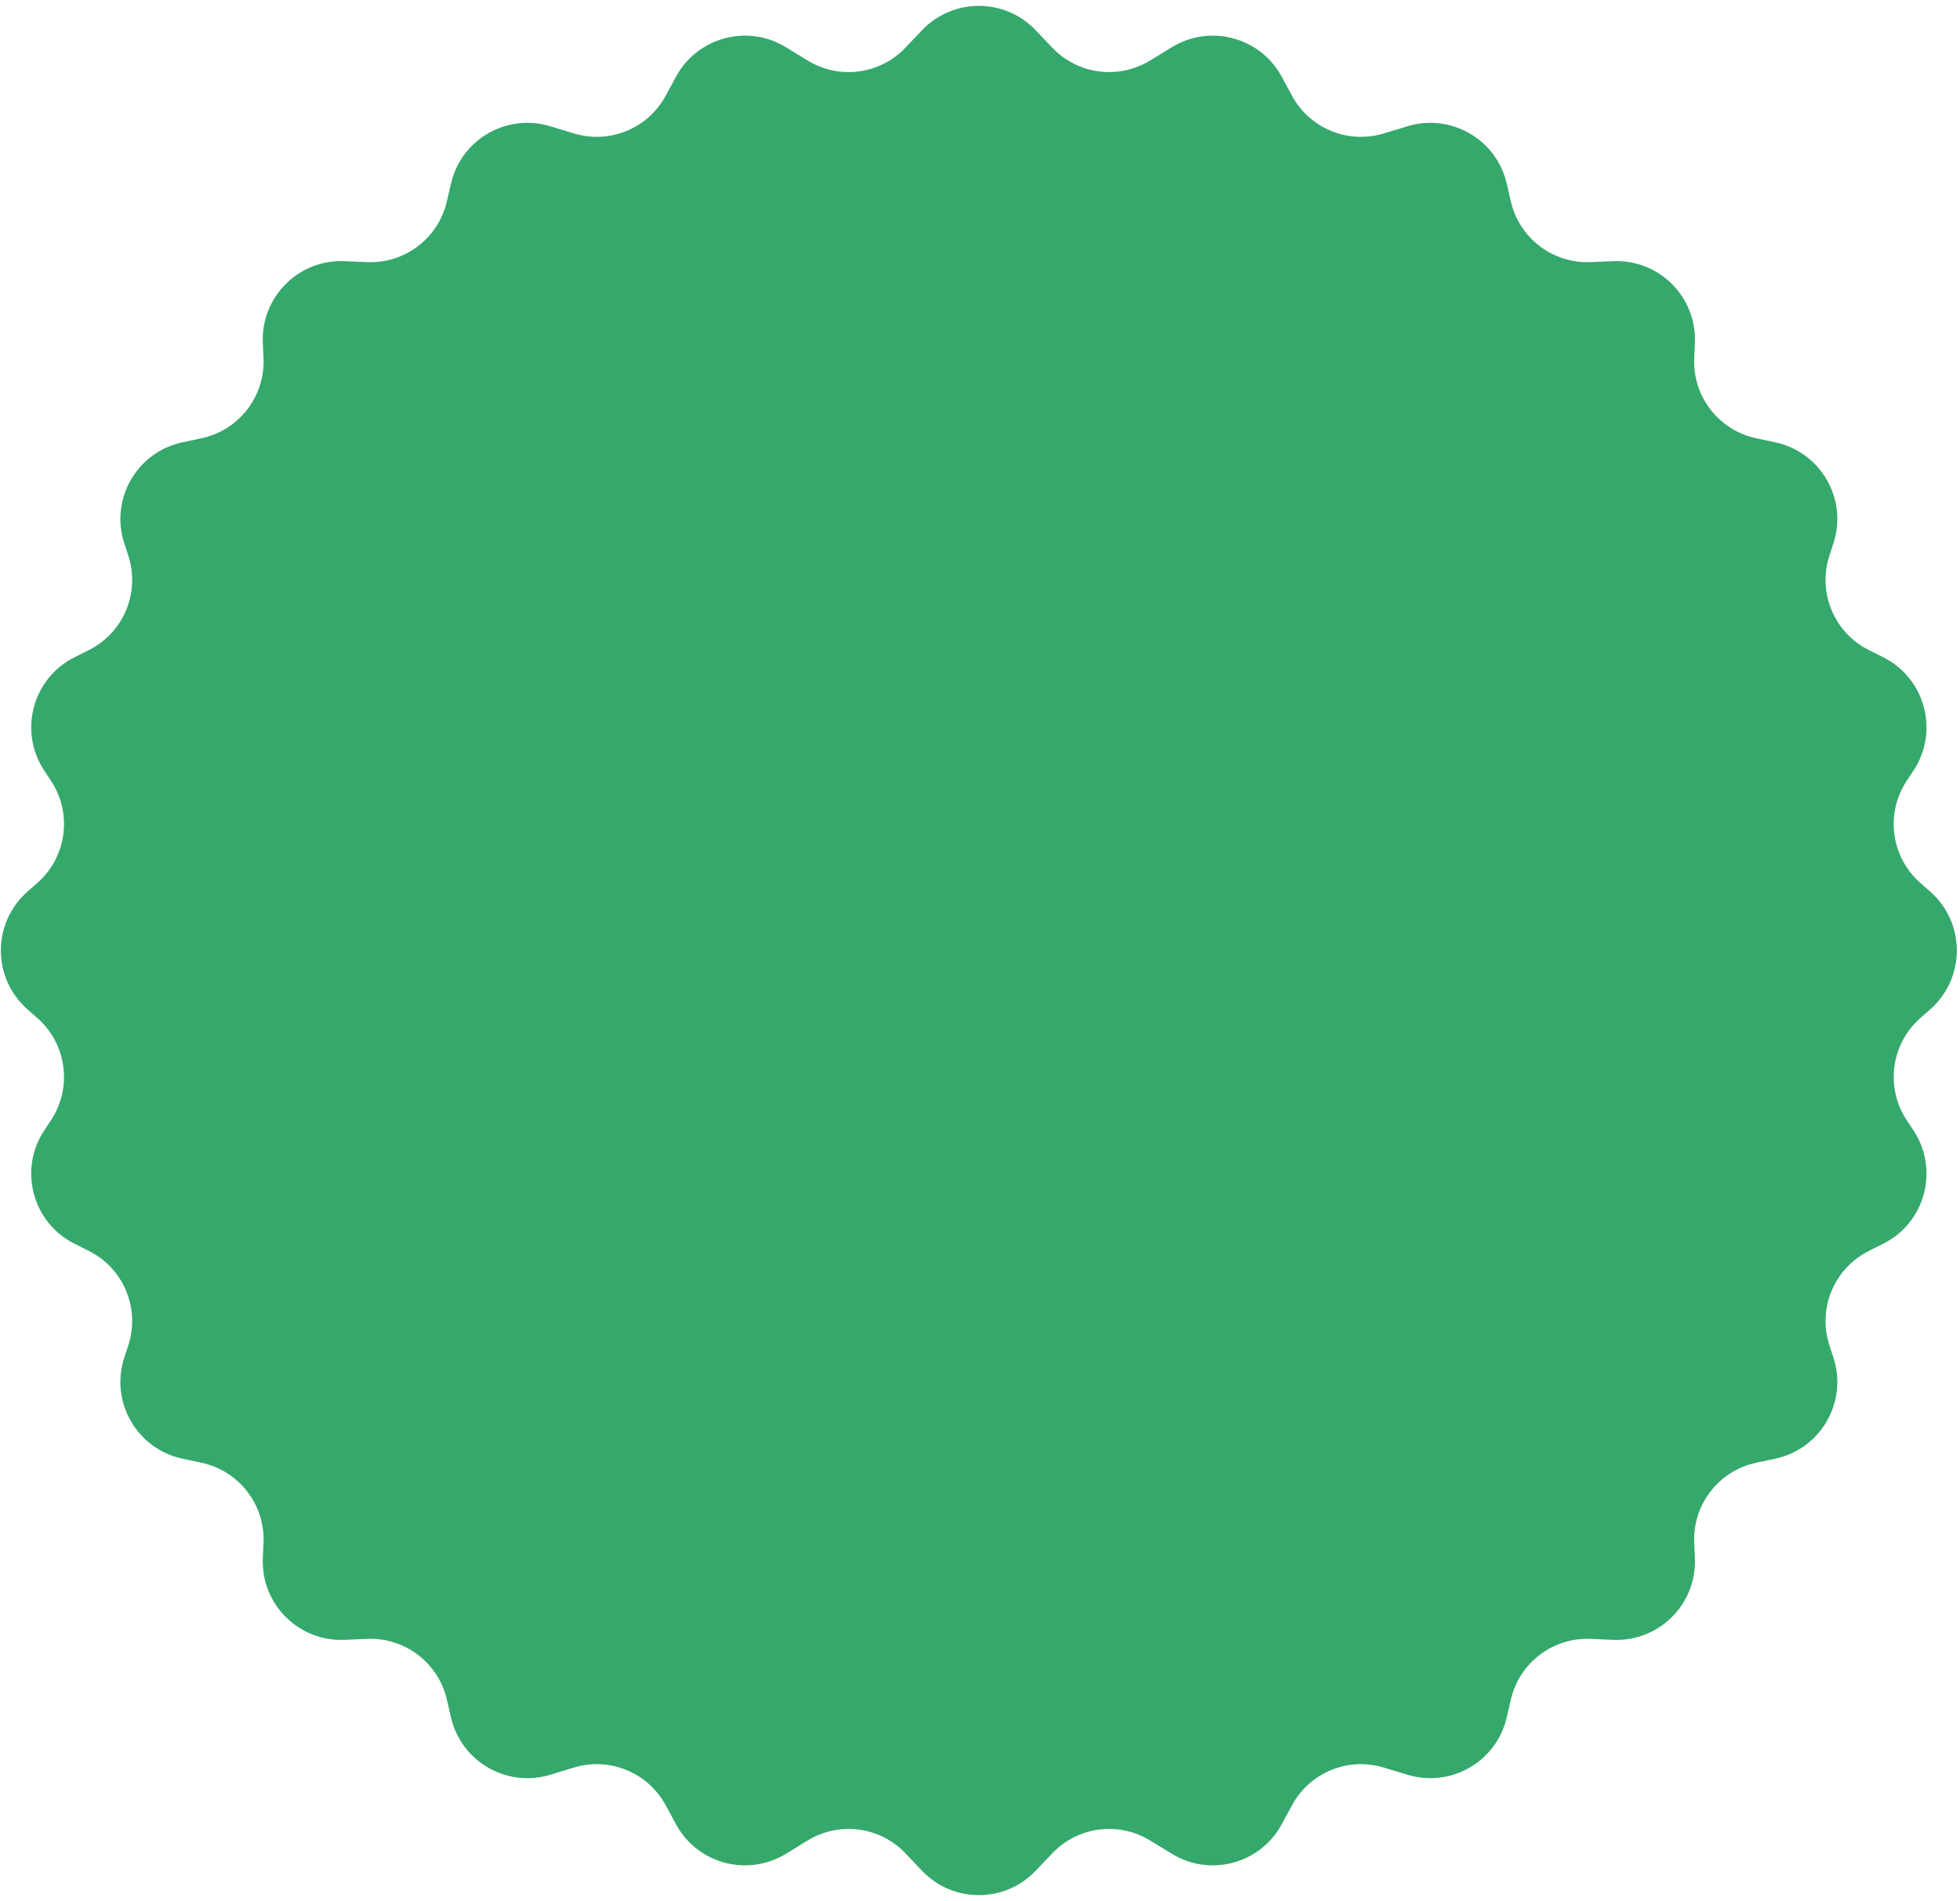 <svg width="100" height="97" viewBox="0 0 100 97" fill="none" xmlns="http://www.w3.org/2000/svg">
<path d="M47.045 1.54C48.622 -0.114 51.262 -0.114 52.838 1.54L53.692 2.437C54.992 3.802 57.07 4.073 58.678 3.088L59.787 2.409C61.742 1.211 64.303 1.899 65.394 3.915L65.919 4.886C66.824 6.557 68.779 7.361 70.598 6.81L71.817 6.44C74.033 5.769 76.354 7.113 76.875 9.369L77.084 10.277C77.517 12.153 79.225 13.455 81.148 13.375L82.311 13.326C84.655 13.229 86.579 15.159 86.474 17.503L86.439 18.27C86.352 20.223 87.688 21.953 89.599 22.362L90.577 22.57C92.9 23.067 94.281 25.468 93.542 27.726L93.338 28.349C92.723 30.231 93.577 32.281 95.347 33.168L96.084 33.538C98.227 34.613 98.95 37.319 97.627 39.32L97.282 39.841C96.181 41.505 96.475 43.726 97.971 45.047L98.486 45.501C100.29 47.093 100.29 49.907 98.486 51.499L97.971 51.953C96.475 53.274 96.181 55.495 97.282 57.159L97.627 57.68C98.95 59.681 98.227 62.387 96.084 63.462L95.347 63.832C93.577 64.719 92.723 66.769 93.338 68.651L93.542 69.274C94.281 71.532 92.9 73.933 90.577 74.43L89.599 74.638C87.688 75.047 86.352 76.777 86.439 78.73L86.474 79.497C86.579 81.841 84.655 83.771 82.311 83.674L81.148 83.625C79.225 83.545 77.517 84.847 77.084 86.723L76.875 87.631C76.354 89.887 74.033 91.231 71.817 90.56L70.598 90.19C68.779 89.639 66.824 90.443 65.919 92.114L65.394 93.085C64.303 95.102 61.742 95.789 59.787 94.591L58.678 93.912C57.07 92.927 54.992 93.198 53.692 94.563L52.838 95.46C51.262 97.114 48.622 97.114 47.045 95.46L46.192 94.563C44.891 93.198 42.813 92.927 41.206 93.912L40.097 94.591C38.141 95.789 35.581 95.102 34.489 93.085L33.964 92.114C33.059 90.443 31.104 89.639 29.286 90.19L28.067 90.56C25.851 91.231 23.529 89.887 23.009 87.631L22.799 86.722C22.366 84.847 20.659 83.545 18.735 83.625L17.572 83.674C15.228 83.771 13.304 81.841 13.409 79.497L13.444 78.73C13.532 76.777 12.196 75.047 10.284 74.638L9.307 74.43C6.983 73.933 5.603 71.532 6.341 69.274L6.545 68.651C7.161 66.769 6.307 64.719 4.537 63.832L3.8 63.462C1.656 62.387 0.934 59.681 2.257 57.68L2.602 57.159C3.702 55.495 3.408 53.274 1.912 51.953L1.397 51.499C-0.407 49.907 -0.407 47.093 1.397 45.501L1.912 45.047C3.408 43.726 3.702 41.505 2.602 39.841L2.257 39.32C0.934 37.319 1.656 34.613 3.8 33.538L4.537 33.168C6.307 32.281 7.161 30.231 6.545 28.349L6.341 27.726C5.603 25.468 6.983 23.067 9.307 22.57L10.284 22.362C12.196 21.953 13.532 20.223 13.444 18.27L13.409 17.503C13.304 15.159 15.228 13.229 17.572 13.326L18.735 13.375C20.659 13.455 22.366 12.153 22.799 10.277L23.009 9.369C23.529 7.113 25.851 5.769 28.067 6.44L29.286 6.81C31.104 7.361 33.059 6.557 33.964 4.886L34.489 3.915C35.581 1.899 38.141 1.211 40.097 2.409L41.206 3.088C42.813 4.073 44.891 3.802 46.192 2.437L47.045 1.54Z" fill="#35A86C"/>
</svg>
